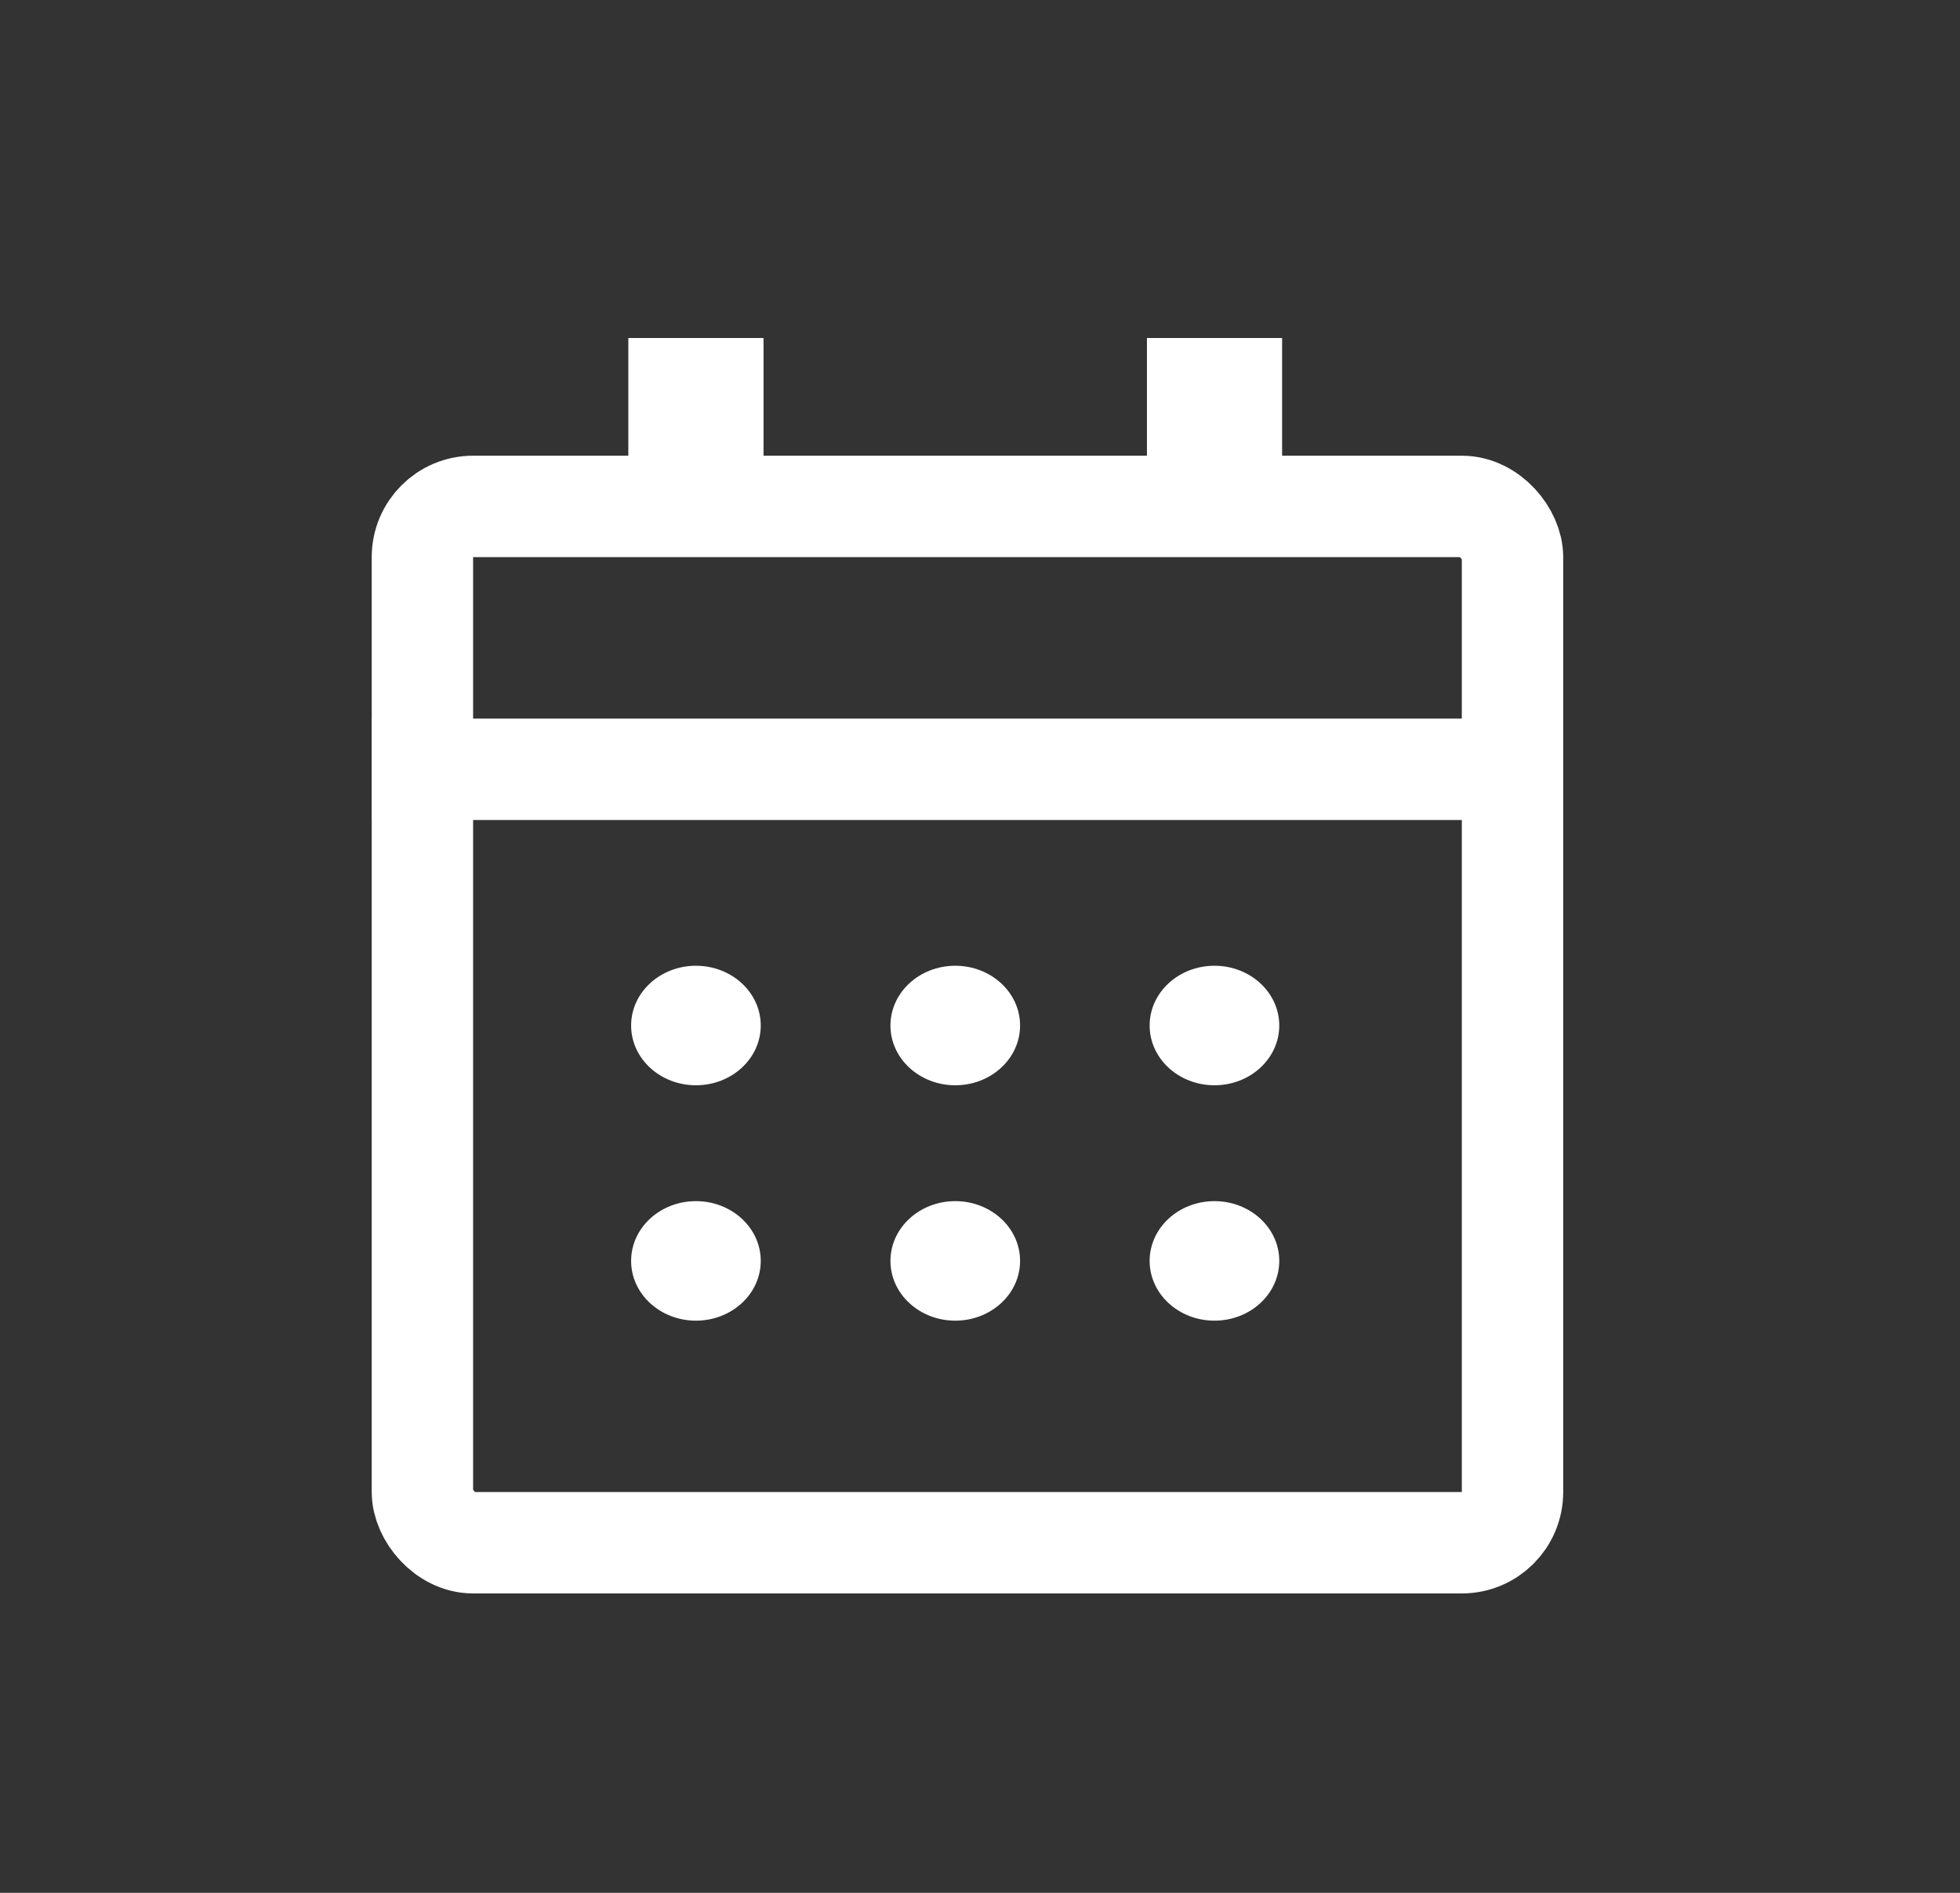 <svg width="29" height="28" viewBox="0 0 29 28" fill="none" xmlns="http://www.w3.org/2000/svg">
<rect x="0" y="0" width="29" height="28" fill="#333333" stroke="none"/>
<rect x="6.25" y="7.491" width="16.129" height="15.33" rx="0.75" stroke="white" stroke-width="1.5"/>
<path d="M5.5 11.38L22.769 11.38" stroke="white" stroke-width="1.5"/>
<path d="M10.297 5V7.653" stroke="white" stroke-width="2"/>
<path d="M17.97 5V7.653" stroke="white" stroke-width="2"/>
<ellipse cx="10.297" cy="15.17" rx="0.959" ry="0.884" fill="white"/>
<ellipse cx="14.134" cy="15.17" rx="0.959" ry="0.884" fill="white"/>
<ellipse cx="17.969" cy="15.17" rx="0.959" ry="0.884" fill="white"/>
<ellipse cx="10.297" cy="18.652" rx="0.959" ry="0.884" fill="white"/>
<ellipse cx="14.134" cy="18.652" rx="0.959" ry="0.884" fill="white"/>
<ellipse cx="17.969" cy="18.652" rx="0.959" ry="0.884" fill="white"/>
</svg>
